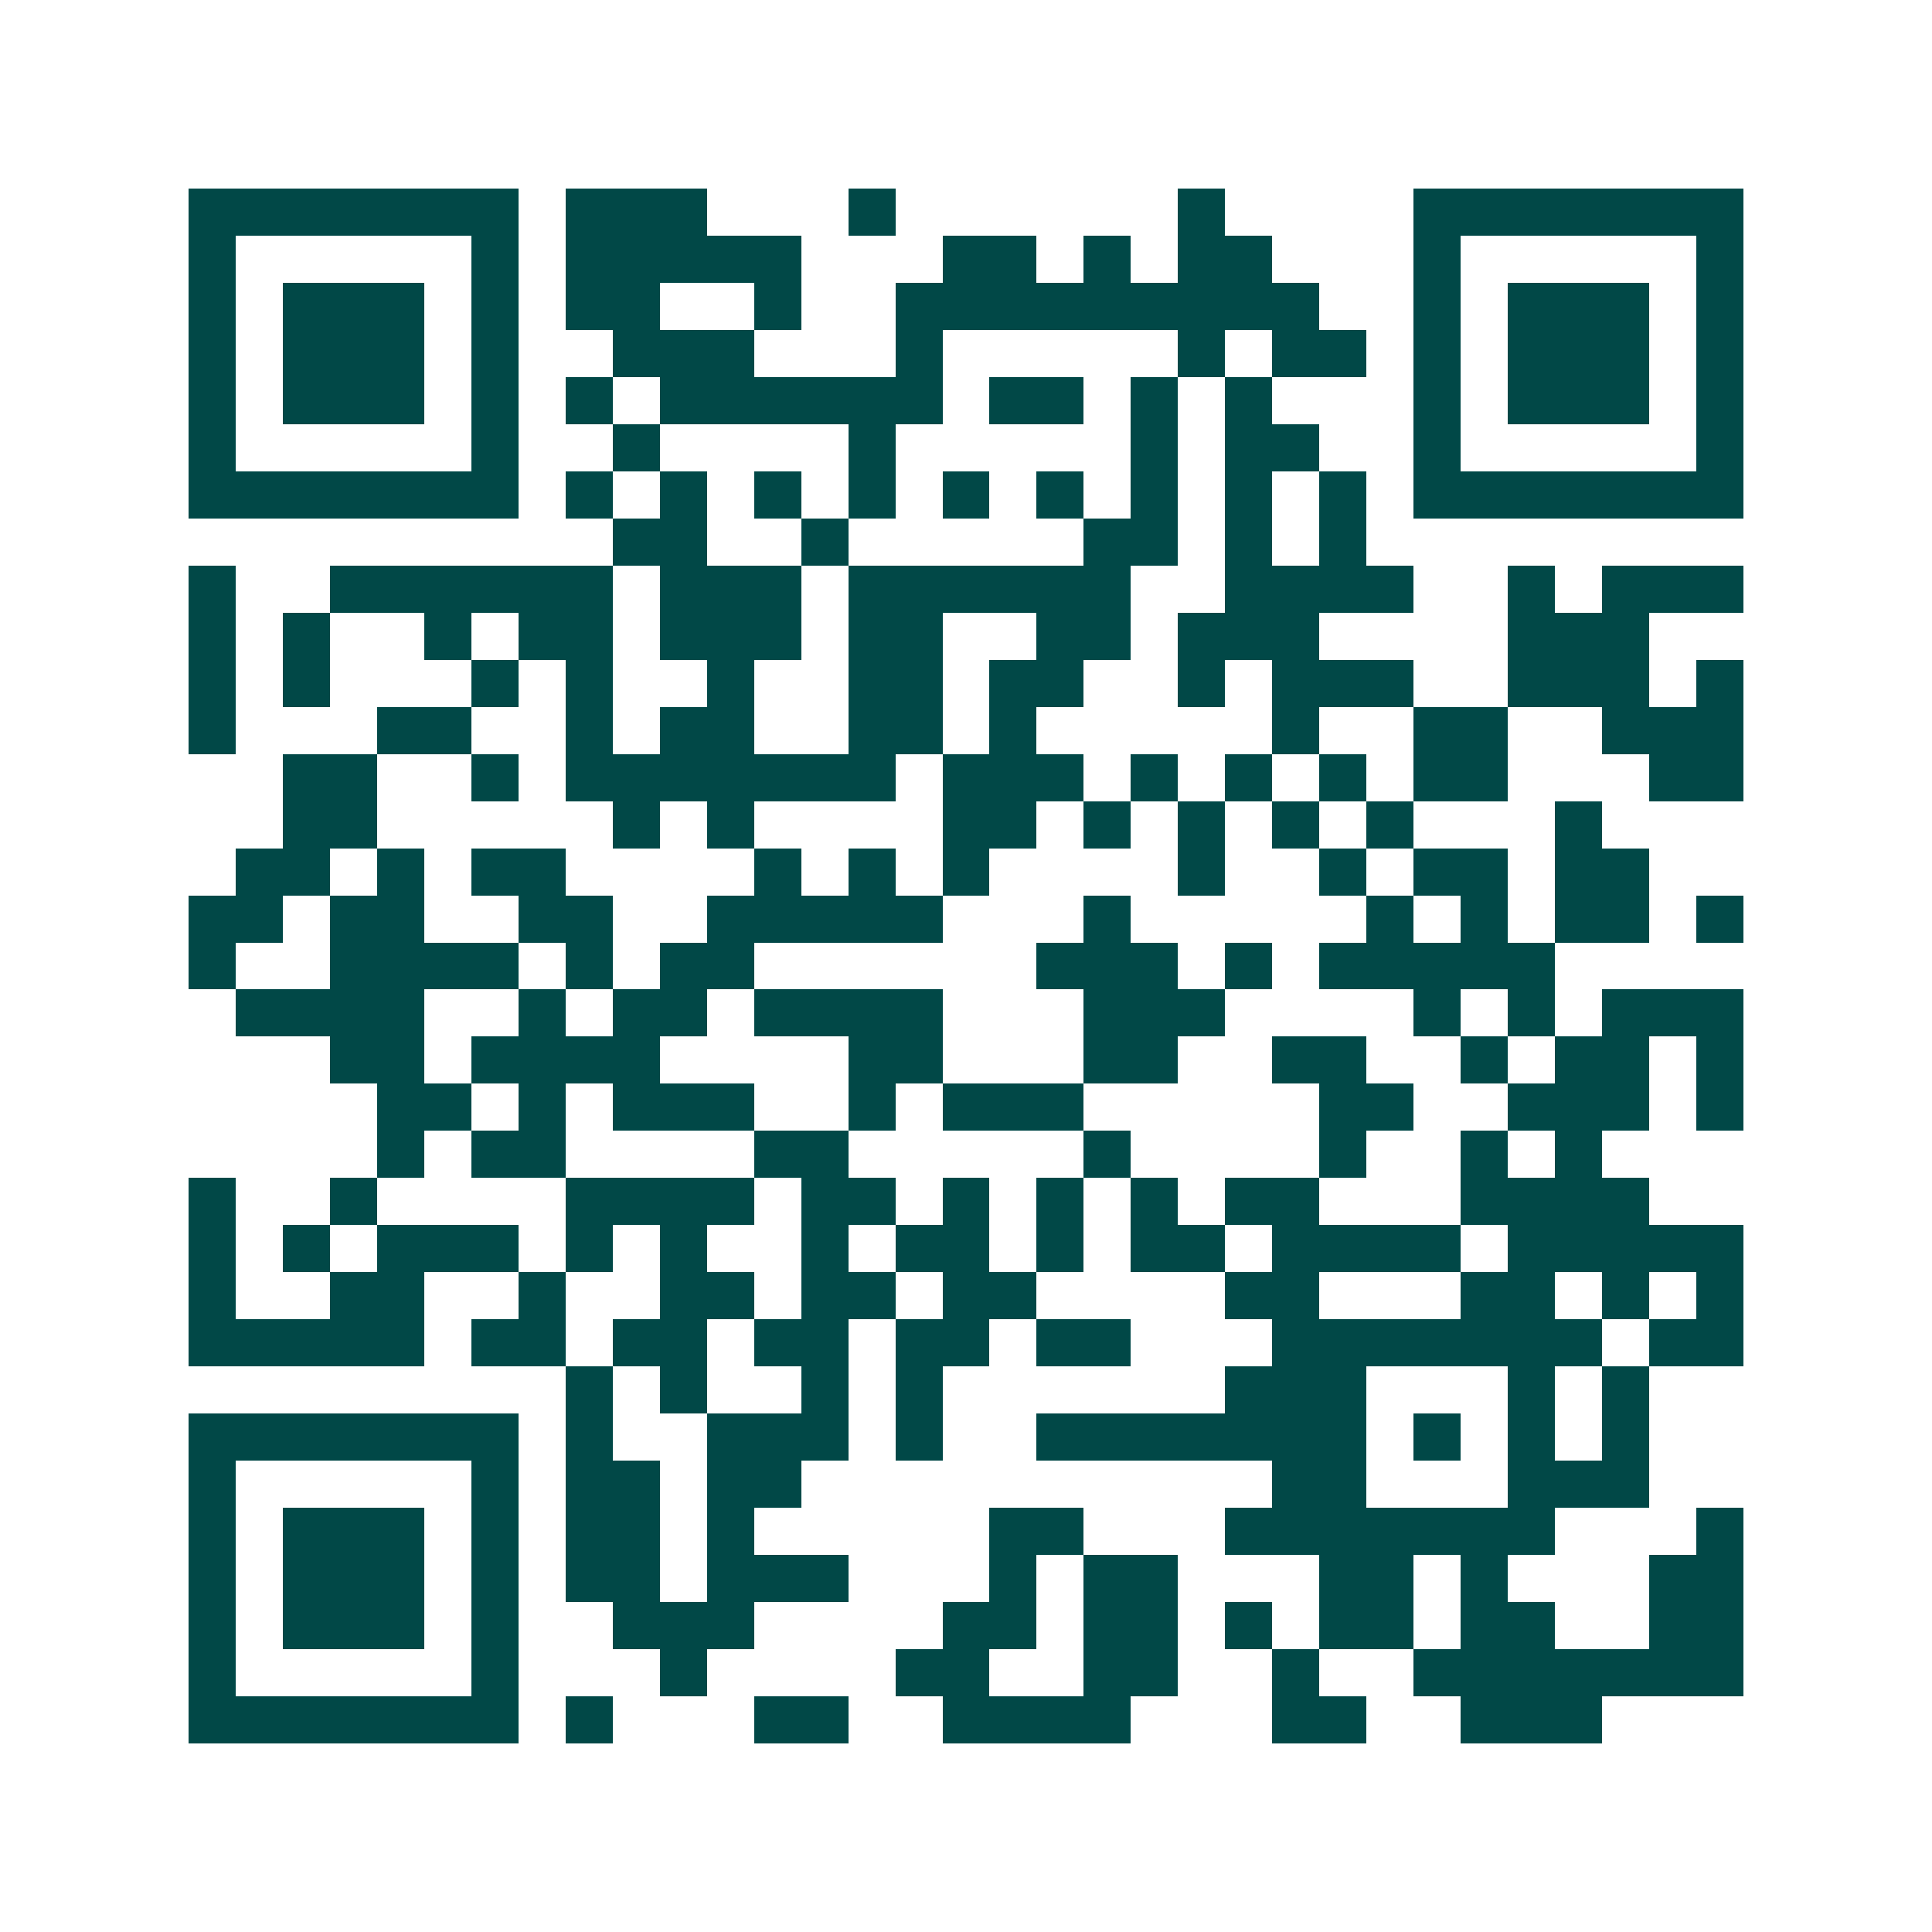 <svg xmlns="http://www.w3.org/2000/svg" width="200" height="200" viewBox="0 0 41 41" shape-rendering="crispEdges"><path fill="#ffffff" d="M0 0h41v41H0z"/><path stroke="#014847" d="M4 4.5h7m1 0h3m3 0h1m6 0h1m4 0h7M4 5.5h1m5 0h1m1 0h5m3 0h2m1 0h1m1 0h2m3 0h1m5 0h1M4 6.5h1m1 0h3m1 0h1m1 0h2m2 0h1m2 0h9m2 0h1m1 0h3m1 0h1M4 7.5h1m1 0h3m1 0h1m2 0h3m3 0h1m5 0h1m1 0h2m1 0h1m1 0h3m1 0h1M4 8.5h1m1 0h3m1 0h1m1 0h1m1 0h6m1 0h2m1 0h1m1 0h1m3 0h1m1 0h3m1 0h1M4 9.5h1m5 0h1m2 0h1m4 0h1m5 0h1m1 0h2m2 0h1m5 0h1M4 10.5h7m1 0h1m1 0h1m1 0h1m1 0h1m1 0h1m1 0h1m1 0h1m1 0h1m1 0h1m1 0h7M13 11.5h2m2 0h1m5 0h2m1 0h1m1 0h1M4 12.5h1m2 0h6m1 0h3m1 0h6m2 0h4m2 0h1m1 0h3M4 13.5h1m1 0h1m2 0h1m1 0h2m1 0h3m1 0h2m2 0h2m1 0h3m4 0h3M4 14.5h1m1 0h1m3 0h1m1 0h1m2 0h1m2 0h2m1 0h2m2 0h1m1 0h3m2 0h3m1 0h1M4 15.5h1m3 0h2m2 0h1m1 0h2m2 0h2m1 0h1m5 0h1m2 0h2m2 0h3M6 16.5h2m2 0h1m1 0h7m1 0h3m1 0h1m1 0h1m1 0h1m1 0h2m3 0h2M6 17.5h2m5 0h1m1 0h1m4 0h2m1 0h1m1 0h1m1 0h1m1 0h1m3 0h1M5 18.5h2m1 0h1m1 0h2m4 0h1m1 0h1m1 0h1m4 0h1m2 0h1m1 0h2m1 0h2M4 19.5h2m1 0h2m2 0h2m2 0h5m3 0h1m5 0h1m1 0h1m1 0h2m1 0h1M4 20.5h1m2 0h4m1 0h1m1 0h2m6 0h3m1 0h1m1 0h5M5 21.5h4m2 0h1m1 0h2m1 0h4m3 0h3m4 0h1m1 0h1m1 0h3M7 22.5h2m1 0h4m4 0h2m3 0h2m2 0h2m2 0h1m1 0h2m1 0h1M8 23.5h2m1 0h1m1 0h3m2 0h1m1 0h3m5 0h2m2 0h3m1 0h1M8 24.5h1m1 0h2m4 0h2m5 0h1m4 0h1m2 0h1m1 0h1M4 25.5h1m2 0h1m4 0h4m1 0h2m1 0h1m1 0h1m1 0h1m1 0h2m3 0h4M4 26.5h1m1 0h1m1 0h3m1 0h1m1 0h1m2 0h1m1 0h2m1 0h1m1 0h2m1 0h4m1 0h5M4 27.5h1m2 0h2m2 0h1m2 0h2m1 0h2m1 0h2m4 0h2m3 0h2m1 0h1m1 0h1M4 28.5h5m1 0h2m1 0h2m1 0h2m1 0h2m1 0h2m3 0h7m1 0h2M12 29.5h1m1 0h1m2 0h1m1 0h1m6 0h3m3 0h1m1 0h1M4 30.5h7m1 0h1m2 0h3m1 0h1m2 0h7m1 0h1m1 0h1m1 0h1M4 31.5h1m5 0h1m1 0h2m1 0h2m10 0h2m3 0h3M4 32.5h1m1 0h3m1 0h1m1 0h2m1 0h1m5 0h2m3 0h7m3 0h1M4 33.5h1m1 0h3m1 0h1m1 0h2m1 0h3m3 0h1m1 0h2m3 0h2m1 0h1m3 0h2M4 34.5h1m1 0h3m1 0h1m2 0h3m4 0h2m1 0h2m1 0h1m1 0h2m1 0h2m2 0h2M4 35.5h1m5 0h1m3 0h1m4 0h2m2 0h2m2 0h1m2 0h7M4 36.5h7m1 0h1m3 0h2m2 0h4m3 0h2m2 0h3"/></svg>
